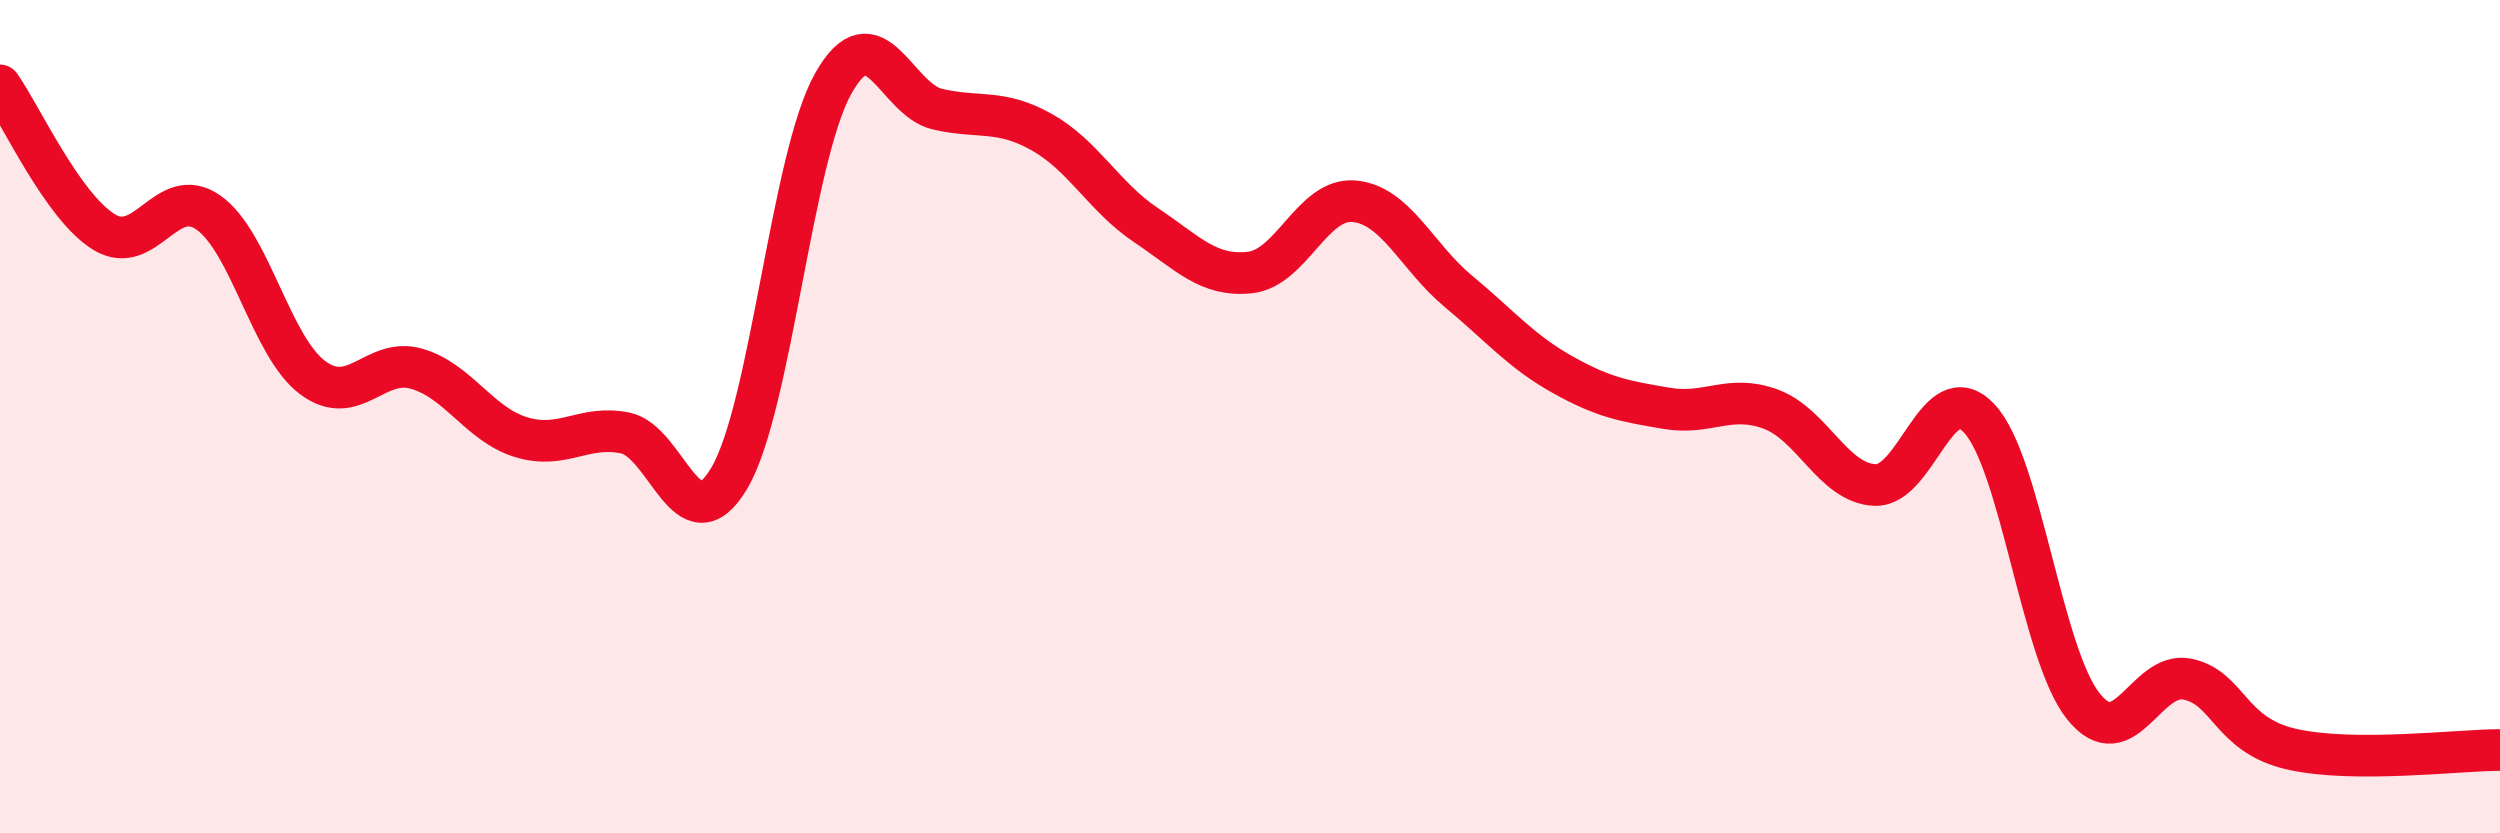 
    <svg width="60" height="20" viewBox="0 0 60 20" xmlns="http://www.w3.org/2000/svg">
      <path
        d="M 0,2.05 C 0.5,2.75 1.5,4.96 2.5,5.57 C 3.5,6.18 4,4.4 5,5.1 C 6,5.8 6.5,8.31 7.5,9.06 C 8.5,9.81 9,8.56 10,8.85 C 11,9.14 11.5,10.18 12.5,10.49 C 13.5,10.8 14,10.19 15,10.39 C 16,10.59 16.5,13.16 17.5,11.48 C 18.5,9.8 19,3.77 20,2 C 21,0.23 21.5,2.39 22.5,2.62 C 23.5,2.85 24,2.61 25,3.17 C 26,3.73 26.5,4.73 27.5,5.4 C 28.5,6.07 29,6.65 30,6.54 C 31,6.43 31.5,4.74 32.5,4.83 C 33.5,4.92 34,6.16 35,6.99 C 36,7.82 36.5,8.43 37.5,8.99 C 38.5,9.55 39,9.63 40,9.8 C 41,9.97 41.5,9.45 42.5,9.82 C 43.5,10.19 44,11.6 45,11.64 C 46,11.68 46.5,8.98 47.5,10.04 C 48.5,11.1 49,15.7 50,16.95 C 51,18.2 51.5,16.09 52.5,16.3 C 53.5,16.51 53.5,17.64 55,17.98 C 56.5,18.32 59,18 60,18L60 20L0 20Z"
        fill="#EB0A25"
        opacity="0.1"
        stroke-linecap="round"
        stroke-linejoin="round"
      />
      <path
        d="M 0,2.05 C 0.5,2.75 1.5,4.96 2.5,5.57 C 3.5,6.18 4,4.4 5,5.1 C 6,5.8 6.5,8.31 7.5,9.06 C 8.5,9.81 9,8.56 10,8.85 C 11,9.14 11.5,10.18 12.5,10.49 C 13.5,10.8 14,10.19 15,10.39 C 16,10.59 16.5,13.16 17.5,11.48 C 18.5,9.8 19,3.77 20,2 C 21,0.23 21.5,2.39 22.5,2.62 C 23.5,2.85 24,2.61 25,3.17 C 26,3.73 26.5,4.73 27.5,5.4 C 28.5,6.07 29,6.65 30,6.54 C 31,6.43 31.5,4.74 32.5,4.83 C 33.5,4.92 34,6.16 35,6.99 C 36,7.82 36.5,8.43 37.5,8.99 C 38.5,9.55 39,9.63 40,9.8 C 41,9.97 41.5,9.45 42.5,9.82 C 43.5,10.19 44,11.6 45,11.64 C 46,11.68 46.5,8.98 47.5,10.04 C 48.5,11.1 49,15.7 50,16.95 C 51,18.2 51.5,16.09 52.5,16.3 C 53.5,16.51 53.5,17.64 55,17.98 C 56.5,18.32 59,18 60,18"
        stroke="#EB0A25"
        stroke-width="1"
        fill="none"
        stroke-linecap="round"
        stroke-linejoin="round"
      />
    </svg>
  